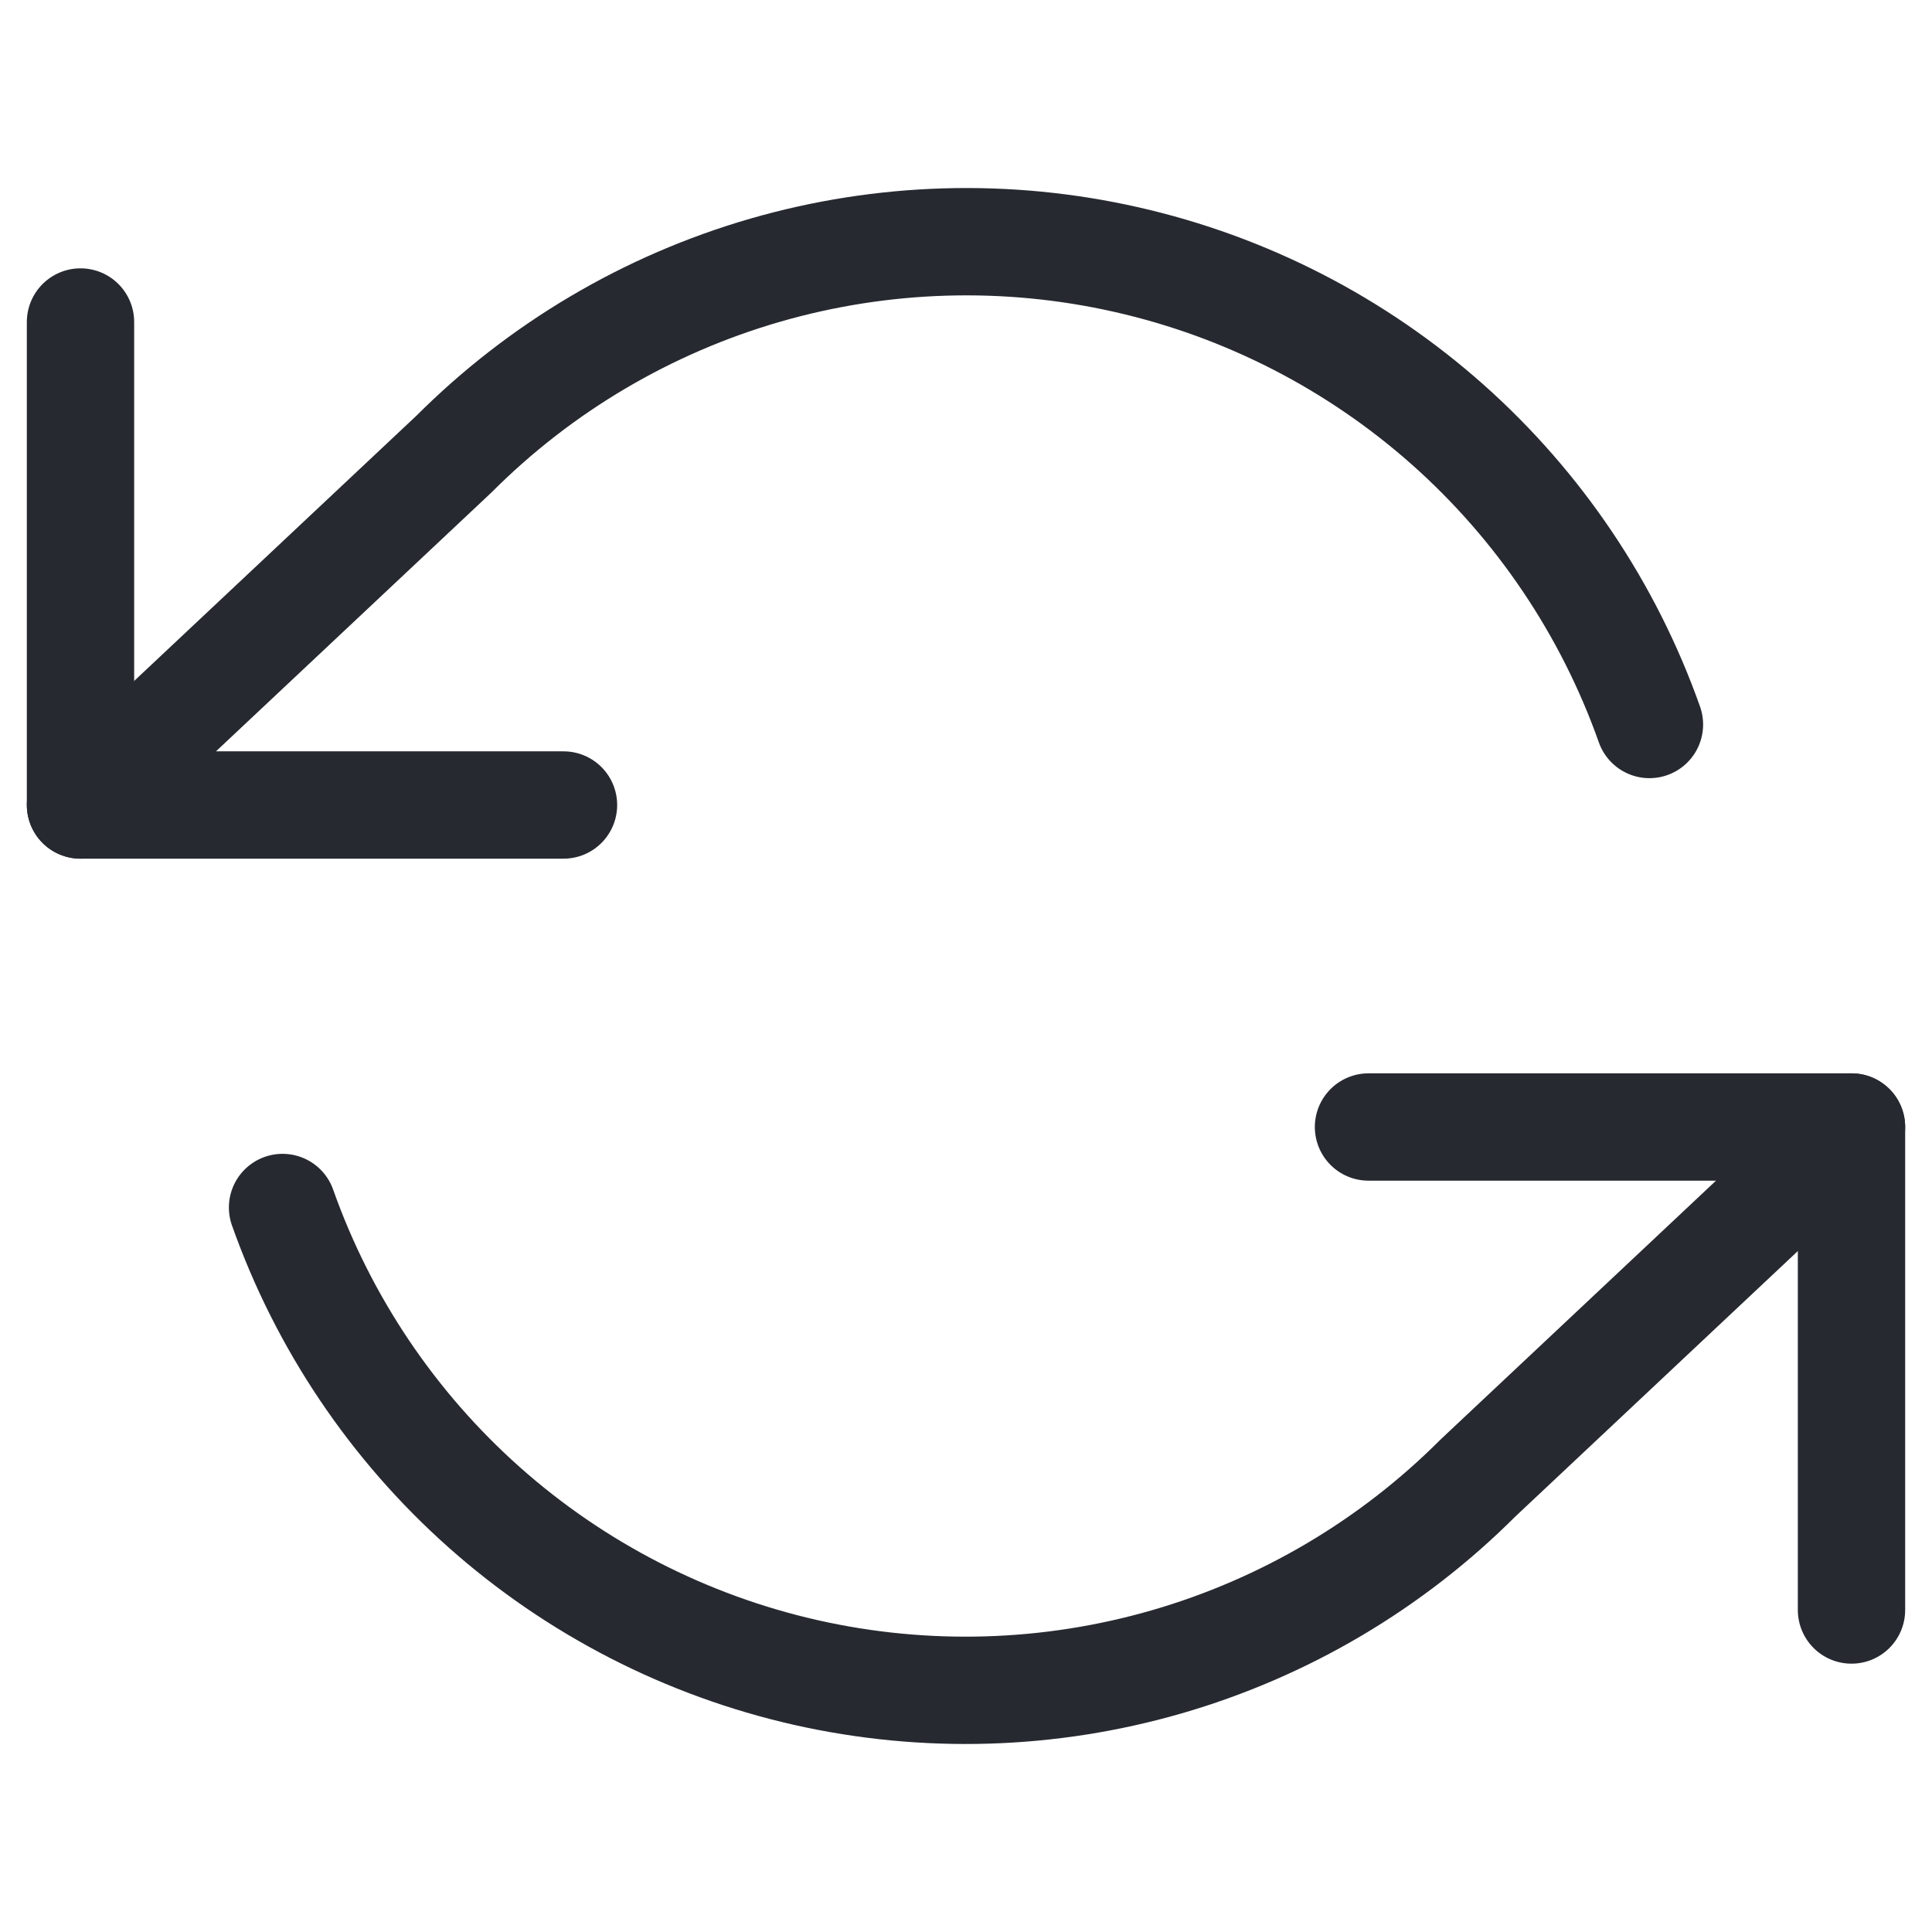 <svg width="36" height="36" viewBox="0 0 36 36" fill="none" xmlns="http://www.w3.org/2000/svg">
<path d="M1.5 6V15H10.5" stroke="#262930" stroke-width="2" stroke-linecap="round" stroke-linejoin="round"/>
<path d="M34.5 30V21H25.5" stroke="#262930" stroke-width="2" stroke-linecap="round" stroke-linejoin="round"/>
<path d="M30.735 13.5C29.974 11.35 28.681 9.428 26.977 7.913C25.272 6.398 23.212 5.34 20.988 4.837C18.763 4.333 16.448 4.402 14.257 5.035C12.067 5.669 10.072 6.847 8.46 8.46L1.5 15M34.5 21L27.54 27.54C25.928 29.153 23.933 30.331 21.743 30.965C19.552 31.599 17.237 31.667 15.012 31.164C12.788 30.66 10.728 29.602 9.023 28.087C7.319 26.572 6.026 24.65 5.265 22.5" stroke="#262930" stroke-width="2" stroke-linecap="round" stroke-linejoin="round"/>
</svg>
